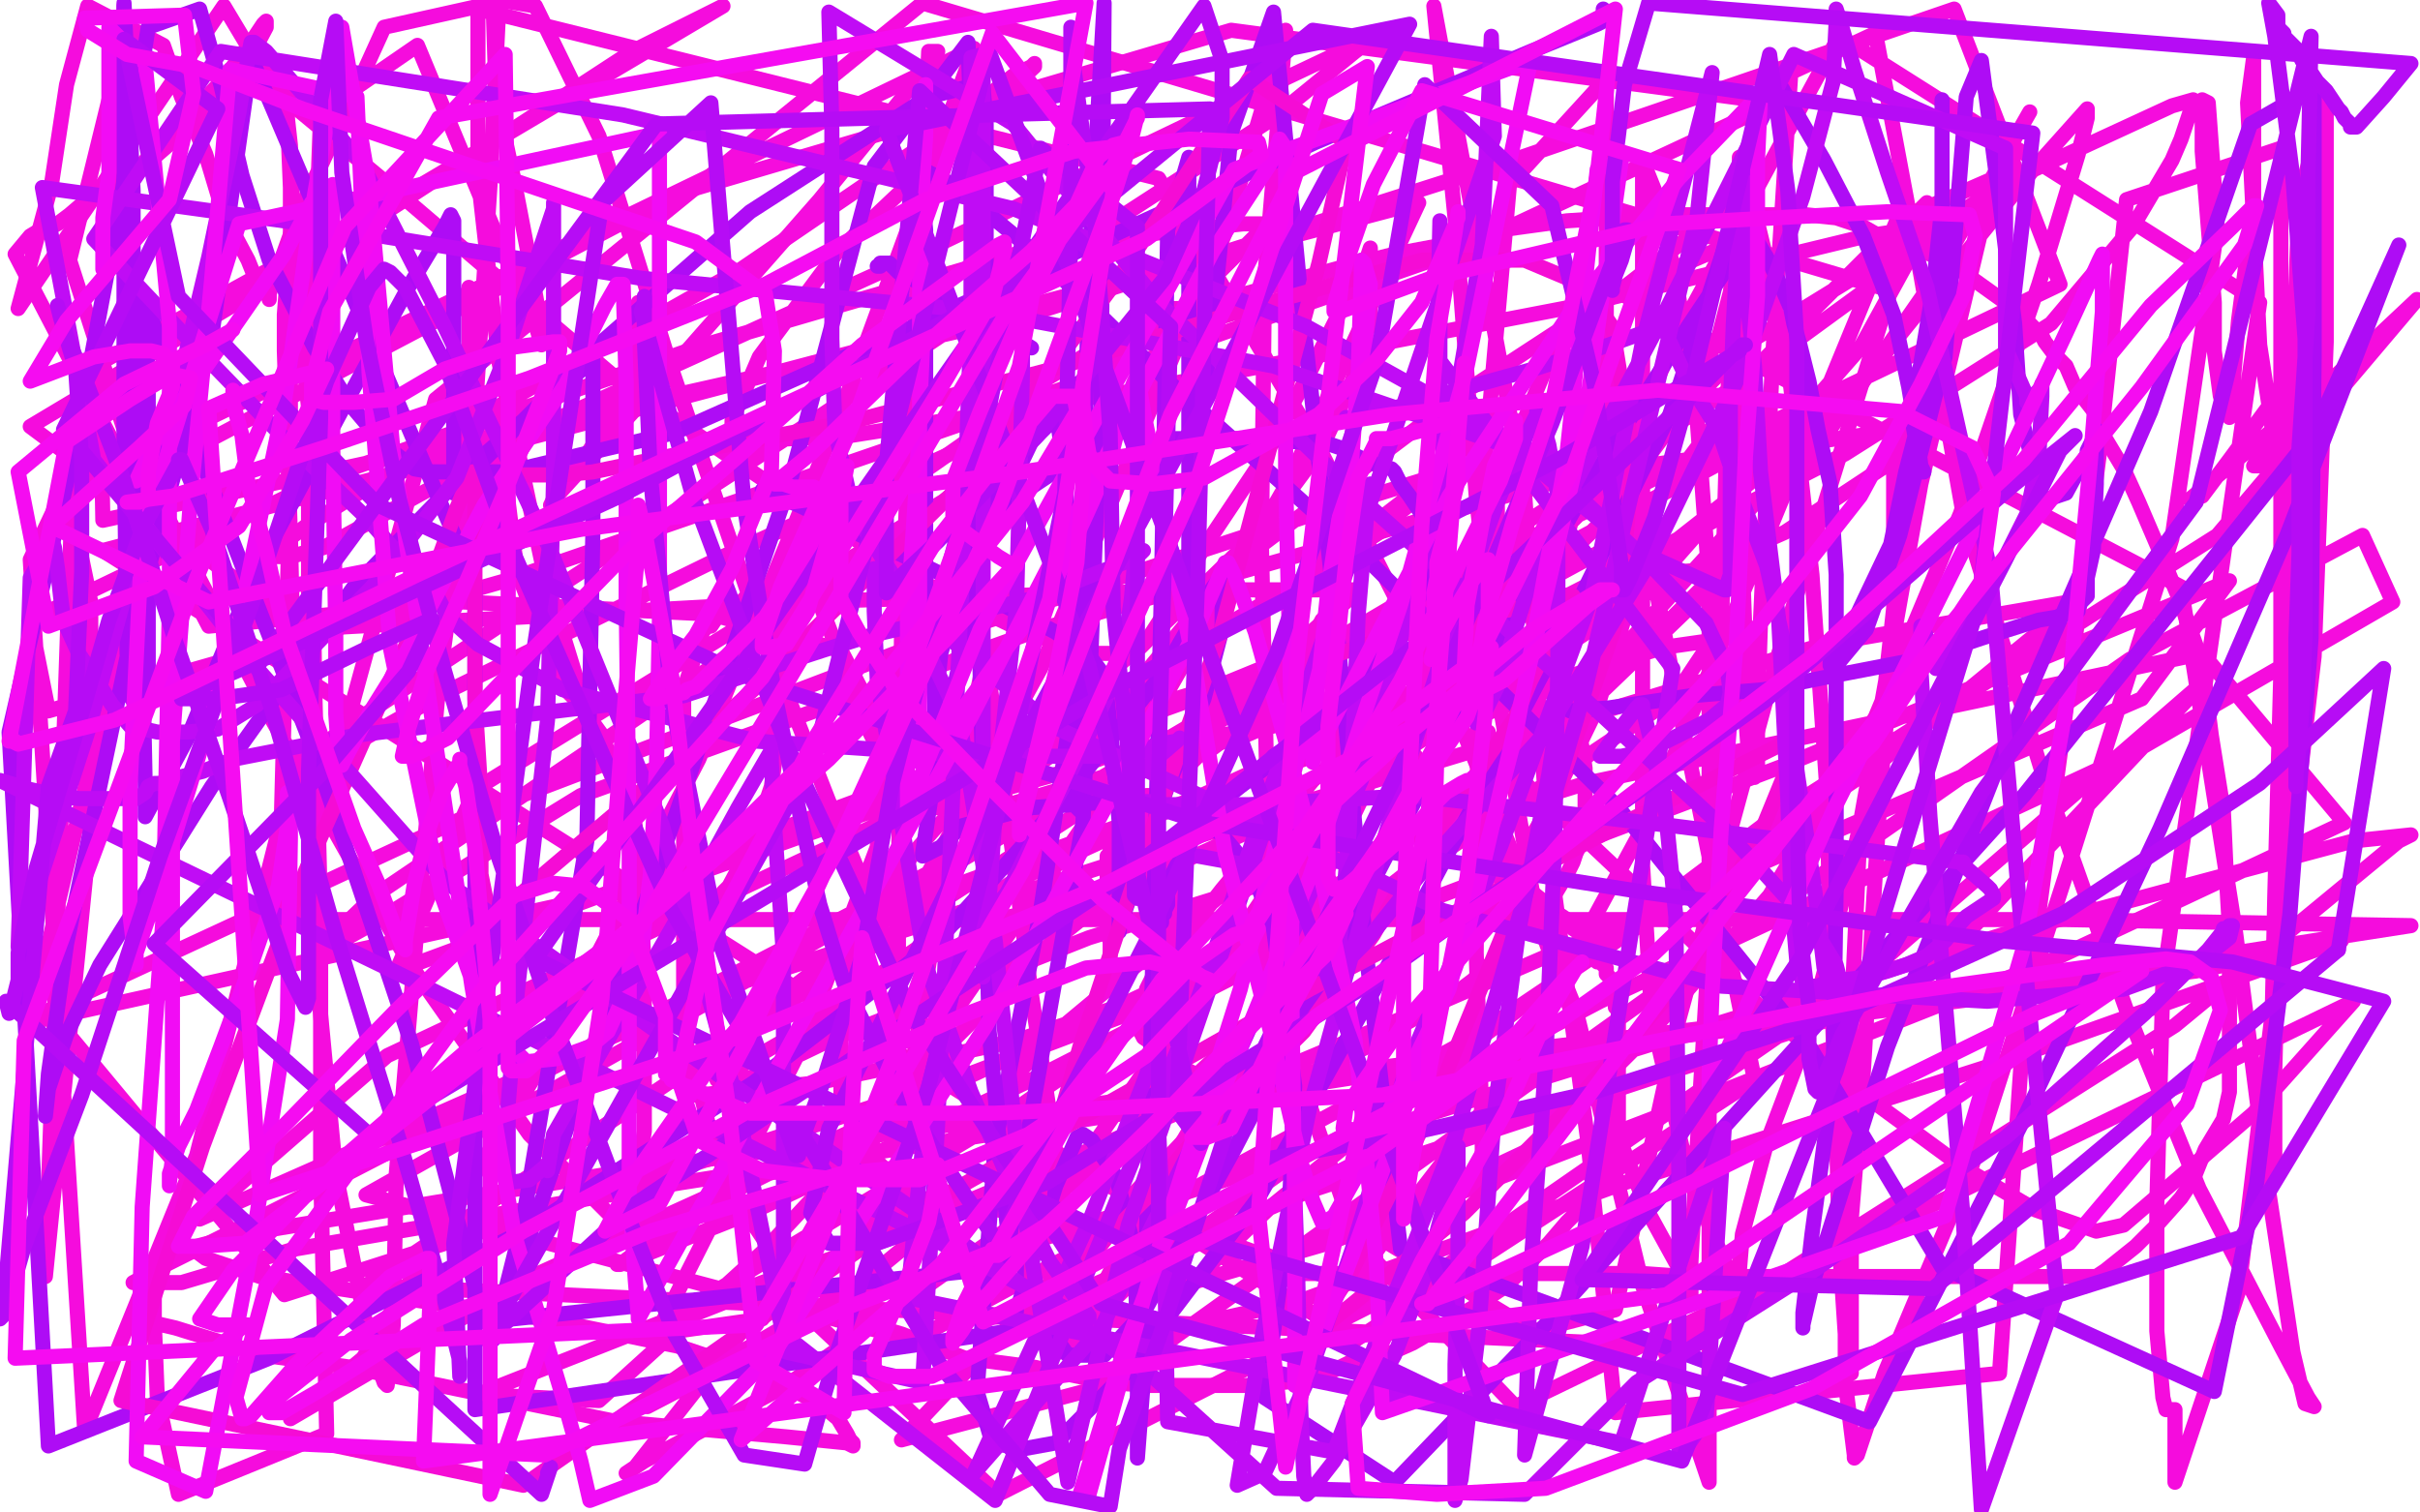 <?xml version="1.0" standalone="no"?>
<!DOCTYPE svg PUBLIC "-//W3C//DTD SVG 1.1//EN"
"http://www.w3.org/Graphics/SVG/1.1/DTD/svg11.dtd">

<svg width="800" height="500" version="1.1" xmlns="http://www.w3.org/2000/svg" xmlns:xlink="http://www.w3.org/1999/xlink" style="stroke-antialiasing: false"><desc>This SVG has been created on https://colorillo.com/</desc><rect x='0' y='0' width='800' height='500' style='fill: rgb(255,255,255); stroke-width:0' /><polyline points="457,249 458,249 458,249 463,246 463,246 468,244 468,244 470,242 470,242 472,240 472,240 473,240 473,240 480,238 491,236 501,232 509,229 514,228 515,228 516,228 517,228 518,230 519,231 519,232 519,233 520,235 522,239 522,243 523,247 524,254 524,258 524,262 524,268 524,272 523,275 523,278 521,282 520,285 518,289 515,294 512,299 506,305 503,308 500,311 498,314 495,317 491,320 487,324 483,327 475,331 467,337 460,341 452,346 444,350 441,351 437,353 435,354 431,355 429,356 427,356 424,356 419,357 414,358 409,358 404,358 400,358 398,358 398,357 396,356 395,355 393,354 391,353 390,352 388,351 387,349 385,348 383,347 381,345 378,343 376,339 373,336 372,333 370,331 370,329 368,326 368,324 367,322 367,321 367,319 367,316 367,314 367,311 366,309 366,307 366,304 366,302 366,300 366,298 366,297 366,296 366,294 366,292 366,289 366,287 366,286 366,284 366,283 367,282 367,280 368,279 369,277 370,275 373,271 374,269 377,265 379,263 383,263 384,261 387,258 388,257 390,256 391,255 392,254 393,253 395,251 396,250 400,248 404,245 407,243 408,242 411,241 413,240 415,239 417,237 419,236 420,235 421,234 423,229 426,226 429,221 433,213 435,209 437,205 440,202 440,201 441,200 442,199 442,198 442,197 443,197 443,195 443,194 443,193 444,193 444,192 444,191 444,190 445,189 445,188 445,187 447,185 448,185 448,183 449,182 450,181 450,180 452,179 453,178 456,176 458,173 462,170 467,166 472,162 476,159 478,158 479,157 480,156 481,156 481,155 482,155 482,154 483,154 484,154 485,154 487,154 488,154 489,155 489,156 490,156 491,157 492,159 492,160 493,160 493,161 493,162 494,163 495,165 495,166 495,167 495,169 495,171 495,174 496,175 496,176 496,178 496,179 496,180 496,182 496,183 496,186 496,190 496,195 495,199 494,203 493,206 491,209 489,211 487,213 486,213 486,214 485,215 485,216 484,216 484,217 483,218 482,219 481,220 480,221 479,222 479,223 477,224 476,225 475,227 475,228 474,228 473,229 472,230 470,231 470,232 470,233 469,234 469,235 468,236 468,237 467,237 467,238 467,239 467,240 467,241 467,242 467,243 467,244 467,245 467,246 467,247 467,248 467,249 468,250 468,251 468,252 469,253 469,255 471,256 472,258 473,261 474,263 476,264 477,266 477,267 478,267 479,268 480,270 481,270 481,271 482,272 484,273 485,274 486,275 486,276 489,278 490,280 493,282 497,285 500,288 504,293 509,297 513,300 515,302 518,304 520,307 523,309 525,312 527,314 528,316 528,318 529,318 531,320 531,322 532,323 533,326 533,328 534,329 534,330 534,333 535,334 535,335 535,339 535,340 535,342 535,346 535,349 535,353 535,357 535,361 535,364 535,368 535,370 535,374 534,379 533,382 532,386 529,390 526,394 523,399 518,404 512,411 505,418 498,425 489,431 479,437 467,444 458,448 447,450 441,453 434,456 424,457 415,458 408,458 400,458 391,458 380,458 366,457 342,452 327,450 319,449 298,441 288,438 280,433 276,429 271,426 268,423 265,421 261,419 259,416 256,414 254,412 252,409 250,406 248,404 245,399 243,396 243,394 241,391 239,387 238,382 236,376 234,371 233,367 232,363 230,358 229,355 228,351 227,347 227,343 226,338 226,332 226,326 226,319 226,312 226,302 226,295 226,285 226,276 226,267 226,260 226,255 226,251 226,246 226,238 226,231 227,225 229,219 229,217 229,216 230,214 231,213 232,211 232,210 232,209 233,208 233,207 234,207 235,207 237,204 239,203 243,201 247,197 257,192 268,181 282,172 296,162 308,154 318,147 323,143 327,140 332,135 336,131 343,127 353,121 361,116 368,112 373,109 376,107 380,106 383,104 387,102 391,102 396,101 402,99 412,97 423,94 434,91 445,88 461,84 477,81 496,76 518,73 533,72 545,72 556,71 562,71 568,71 574,71 579,71 582,71 586,71 591,71 597,71 607,72 616,75 623,79 638,84 644,87 649,90 656,95 663,100 669,105 673,109 675,111 676,113 679,117 683,121 686,128 693,137 696,145 702,155 707,166 713,180 720,197 728,219 731,243 735,268 736,290 737,307 737,323 737,341 737,349 737,355 737,361 735,370 729,380 725,390 721,396 713,405 706,412 701,416 696,420 693,422 691,422 688,422 684,422 677,422 670,422 664,422 658,422 652,422 648,422 646,422 645,422 644,422 642,422 641,422 639,422 636,422 632,422 628,422 619,422 608,422 597,422 586,422 574,422 557,422 543,421 531,421 526,421 524,421 522,421 520,421 518,421 516,421 513,421 509,421 504,421 498,421 492,421 487,421 476,421 470,421 464,421 458,421 453,421 451,421 447,421 446,421 445,421 444,421 443,421 442,421 441,421 440,421 439,421 438,421 436,421 433,421 432,421 430,421 429,421 429,420 428,420 427,419 424,418 423,418 421,416 419,415 415,414 404,410 390,408 378,407 367,406 356,404 345,402 336,401 330,400 326,399 325,398 323,398 321,398 320,398 318,398 316,398 314,397 311,397 309,397 308,397 306,397 305,396 304,396 303,396 302,396 301,396 298,394 295,390 292,386 289,383 288,379 287,378 286,376 286,374 284,373 283,371 282,370 281,368 281,367 280,366 279,365 278,364 278,361 278,359 278,353 278,346 278,336 281,320 287,305 302,282 309,274 315,268 318,266 320,266 320,265 324,264 331,261 349,256 366,250 388,245 411,242 436,237 461,235 481,234 495,231 501,230 502,230 502,231 502,233 501,238 497,249 489,261 477,275 467,287 453,298 433,312 423,316 419,319 418,319 419,316 422,310 429,291 442,264 468,230 502,194 519,174" style="fill: none; stroke: #f50cdd; stroke-width: 5; stroke-linejoin: round; stroke-linecap: round; stroke-antialiasing: false; stroke-antialias: 0; opacity: 1.0"/>
<polyline points="671,37 639,93 639,93 575,185 575,185 472,284 472,284 366,383 366,383 260,458 260,458 213,483 213,483 207,487 207,487 210,485 232,457 260,421 281,384 313,346 346,313 376,289 388,282 389,281 389,285 388,296 385,313 381,323 379,327 381,324 386,317 404,294 434,258 475,221 515,190 539,177 539,181 539,188 538,201 528,234 512,267 496,294 486,307 485,308 485,301 490,276 506,234 537,180 582,120 618,84 635,69 637,67 632,84 615,115 543,197 448,259 364,297 329,304 338,285 360,245 408,187 485,129 534,97 569,82 574,82 574,83 574,89 568,112 553,140 528,174 492,209 469,230 464,233 468,231 475,220 514,178 580,112 666,59 718,35 725,33 724,37 721,46 718,53 705,75 678,107 610,150 514,199 412,243 330,267 326,267 334,259 353,246 403,228 444,223 455,222 452,236 439,265 402,320 359,382 323,423 316,436 317,436 338,435 432,394 632,328 729,225 616,323 476,420 330,494 262,430 353,338 460,249 555,178 606,138 611,133 609,133 595,139 522,178 395,230 227,290 10,338 53,154 224,64 407,10 587,34 482,83 327,137 167,192 16,235 10,205 110,157 233,114 346,81 411,74 419,74 417,76 390,103 313,165 157,261 131,321 307,256 464,208 555,189 569,188 563,194 549,208 508,246 429,302 328,372 213,441 256,424 477,331 708,231 737,192 590,253 310,359 94,428 16,334 154,270 309,211 437,169 479,156 475,157 427,194 304,266 128,349 66,403 238,327 435,264 603,213 684,199 686,198 680,204 619,254 487,343 302,443 121,395 279,306 442,247 550,214 564,212 565,212 565,213 553,231 441,306 343,356 248,401 205,418 204,418 205,418 209,415 215,412 230,400 254,388 273,382 284,381 280,384 252,414 198,463 158,461 252,424 304,406 310,405 303,409 286,423 214,465 281,430 492,362 662,309 778,278 797,276 793,278 719,339 552,445 121,425 282,317 444,212 570,130 644,76 644,74 617,78 522,101 376,129 281,144 243,146 242,145 242,139 251,118 277,83 313,49 342,22 342,21 341,22 335,25 311,44 245,89 160,137 101,174 88,184 90,184 96,184 107,181 183,139 291,90 393,41 450,14 452,14 448,17 421,39 353,83 272,137 183,195 115,240 94,256 103,254 147,229 239,184 334,141 368,127 365,127 356,132 329,153 271,196 192,250 124,296 103,316 104,316 122,306 192,263 344,208 522,157 636,141 645,140 640,143 590,176 493,219 334,292 261,343 240,355 237,357 243,357 249,356 274,344 360,310 524,259 728,216 775,272 677,318 551,368 439,411 394,424 392,425 394,424 420,399 479,351 588,269 733,177 799,99 766,130 737,154 724,165 726,164 728,164 737,152 751,133 754,130 754,131 754,137 752,143 749,147 747,151 745,154 747,154 751,149 751,140 747,114 743,34 745,19 745,68 740,106 738,129 737,138 734,131 732,116 732,100 728,50 728,35 728,33 730,34 733,75 718,178 683,289 652,385 623,454 614,481 613,482 613,481 610,457 610,379 615,272 635,160 659,59 627,73 585,175 544,272 498,357 464,401 454,415 452,417 449,412 426,345 419,268 417,180 418,93 425,10 405,77 344,221 305,292 294,314 293,311 285,291 274,265 249,201 221,119 198,45 177,2 165,0 162,61 157,138 145,227 138,305 131,388 130,438 128,458 127,457 122,443 111,388 103,304 102,217 102,133 97,74 96,48 95,39 95,37 95,38 96,62 96,157 93,271 65,382 28,473 10,185 20,164 21,160 21,162 24,170 30,199 30,273 15,422 24,160 322,16 278,136 231,251 176,357 120,449 96,469 178,421 286,372 384,326 441,300 447,297 429,307 396,324 336,344 270,358 231,362 227,362 230,354 243,341 315,286 468,196 681,94 646,3 500,53 337,105 168,143 34,172 33,120 131,66 239,2 209,17 117,77 10,141 100,208 263,199 398,195 447,195 448,195 446,198 423,218 378,251 293,296 198,345 105,393 55,418 44,424 45,424 60,424 97,413 225,391 449,356 726,321 774,311 659,352 537,391 430,430 363,445 350,447 352,445 358,440 378,420 430,383 529,331 703,250 791,199 781,177 704,218 588,299 366,458 298,476 398,370 503,251 606,138 673,55 690,36 690,39 687,51 674,94 648,170 620,237 585,296 545,342 508,379 491,387 490,388 490,386 490,373 488,315 489,174 499,61 531,26 531,80 531,136 531,157 531,166 533,158 540,142 556,108 608,12 747,100 730,219 715,325 713,398 713,440 715,462 716,466 717,466 718,466 719,466 719,467 719,470 719,475 719,490 740,427 752,328 765,217 769,113 769,32 760,66 758,123 757,189 755,260 753,313 752,354 752,377 752,385 752,386 751,385 750,378 750,364 751,342 752,296 754,222 754,138 754,49 703,66 694,150 682,242 669,339 661,454 534,467 525,378 512,281 504,163 474,2 481,72 488,164 496,234 508,303 528,358 545,401 556,421 559,429 559,428 559,417 562,362 565,312 565,252 565,192 561,138 554,92 547,63 543,53 543,60 543,69 543,95 543,126 543,155 543,190 543,234 543,286 546,336 556,379 566,408 572,421 574,424 575,420 576,408 584,378 598,341 609,298 621,247 626,201 626,168 626,149 626,146 626,153 627,177 626,213 622,256 619,304 616,354 612,403 612,430 612,449 612,454 611,453 610,441 608,411 607,370 605,315 604,262 599,190 592,128 584,86 576,53 575,52 575,60 576,72 576,109 576,153 576,186 577,214 577,236 578,249 580,257 581,254 581,236 582,205 586,118 592,24 620,11 635,91 649,170 675,255 703,334 727,393 754,445 763,462 765,465 762,464 758,447 750,394 739,308 721,194 528,93 554,229 580,357 448,443 292,345 34,182 469,67 426,159 372,253 307,347 252,436 217,441 265,346 290,280 292,242 278,215 235,203 153,199 69,207 5,84 10,78 15,75 17,75 19,74 23,71 30,65 51,52 66,39 79,26 88,9 88,7 87,8 83,14 74,26 60,41 49,52 43,59 40,63 40,60 40,54 40,44 40,34 40,25 40,14 41,6 41,4 41,2 41,4 37,29 23,86 42,145 90,238 135,318 175,375 202,402 207,406 208,405 213,374 213,319 210,273 199,243 191,232 187,228 184,223 181,214 176,202 171,189 169,174 167,158 166,146 165,138 165,136 165,137 165,140 165,146 164,160 163,172 162,174 162,175 160,172 159,163 156,150 156,145 155,133 155,127 155,120 155,110 155,108 155,106 155,105 155,104 155,103 155,102 155,101 155,99 155,97 155,95" style="fill: none; stroke: #f50cdd; stroke-width: 5; stroke-linejoin: round; stroke-linecap: round; stroke-antialiasing: false; stroke-antialias: 0; opacity: 1.0"/>
<polyline points="211,100 211,108 211,108 208,124 208,124 201,140 201,140 192,153 192,153 184,163 184,163 182,167 182,167 184,164 213,132 271,66 297,34 309,18 310,17 307,17 306,39 303,97 300,156 298,211 297,290 297,342 297,381 297,397 297,399 297,391 299,368 308,313 317,261 323,229 326,215 326,217 333,269 341,329 349,381 355,415 359,429 360,434 361,433 361,432 376,403 417,333 465,233 515,112 573,67 569,210 565,333 565,422 565,490 543,425 521,334 483,240 436,148 383,59 158,3 158,25 158,58 165,120 180,190 196,242 211,277 222,296 229,305 230,306 231,305 233,303 235,300 237,298 238,297 239,295 240,294 241,293 249,278 255,260 258,238 259,213 262,194 262,180 262,175 263,175 263,177 267,189 275,210 283,233 292,251 300,261 305,266 307,267 309,267 310,267 313,266 351,237 384,207 417,175 437,148 447,126 453,106 453,90 453,83 453,82 452,85 449,89 445,99 433,123 418,151 398,181 388,198 379,212 377,214 372,216 359,216 337,208 304,192 256,161 206,127 160,88 126,59 97,35 83,17 74,2 6,102 17,61 22,28 29,2 54,15 60,32 68,51 74,71 82,86 86,96 89,98 89,99 89,97 98,72 112,42 127,9 163,1 164,32 170,60 175,86 178,103 179,112 179,114 177,107 170,92 138,15 106,37 103,120 103,172 103,215 103,242 103,249 97,221 96,177 94,116 94,104 95,91 97,99 100,116 103,144 104,226 106,303 106,387 108,474 59,494 52,462 51,437 51,423 53,421 52,423 50,425 48,429 46,433 45,435 45,436 58,439 87,448 116,452 204,470 260,475 280,477 282,478 282,477 281,476 280,474 277,469 271,464 251,454 224,445 180,436 125,428 86,422 68,416 64,413 65,412 80,408 208,387 397,360 629,332 797,306 683,304 456,304 286,304 97,304 144,132 305,1 625,96 588,216 555,337 534,433 507,440 449,405 450,412 501,465 778,331 745,368 716,393 702,405 693,407 673,400 649,386 619,364 581,332 548,300 512,266 493,249 492,247 492,244 492,243 492,242" style="fill: none; stroke: #f50cdd; stroke-width: 5; stroke-linejoin: round; stroke-linecap: round; stroke-antialiasing: false; stroke-antialias: 0; opacity: 1.0"/>
<polyline points="384,145 386,145 386,145 394,145 394,145 405,145 405,145 416,145 416,145 428,146 428,146 437,147 437,147 440,147 440,147 443,148 453,153 460,155 461,156 463,160 466,164 468,167 470,170 471,173 472,176 472,180 472,183 472,186 472,189 472,192 471,195 468,199 467,203 465,206 463,208 460,212 457,216 454,219 452,221 450,224 446,228 443,231 436,238 432,241 429,245 424,248 421,250 418,254 414,257 410,260 405,264 402,268 398,270 396,272 394,274 393,276 393,277 391,279 391,280 391,281 390,281 390,282 390,283 390,285 389,286 388,288 387,290 387,292 386,293 386,294 386,295 386,296 386,297 386,299 385,301 385,302 384,303 384,304 384,305" style="fill: none; stroke: #ae0cf5; stroke-width: 5; stroke-linejoin: round; stroke-linecap: round; stroke-antialiasing: false; stroke-antialias: 0; opacity: 1.0"/>
<polyline points="341,115 331,109 331,109 319,103 319,103 310,98 310,98 303,93 303,93 297,90 297,90 295,88 295,88 294,87 294,87 293,87 292,87 291,87 291,88 290,88" style="fill: none; stroke: #ae0cf5; stroke-width: 5; stroke-linejoin: round; stroke-linecap: round; stroke-antialiasing: false; stroke-antialias: 0; opacity: 1.0"/>
<polyline points="327,137 328,144 328,144 328,160 328,160 327,174 327,174 323,183 323,183 323,184 323,184 322,184 321,184 321,183 321,180 338,163 350,155 360,151 362,149 362,153 362,156 362,180 361,207 360,233 358,261 357,268 356,267 356,255 356,237 358,173 360,88 365,1 364,134 358,272 332,419 160,437 136,345 104,249 70,161 53,116 49,100 49,99 48,103 49,127 49,160 49,191 49,214 49,227 48,233 47,235 46,235 43,230 42,216 41,145 41,63 41,1 44,63 44,147 47,211 48,260 48,268 48,270 62,244 85,188 116,130 135,95 147,75 149,71 150,73 150,100 150,127 150,147 150,158 150,162 150,163 159,153 199,113 248,70 307,32 323,28 324,28 325,29 326,41 326,67 326,107 324,152 322,197 314,234 308,262 305,282 305,283 311,280 318,273 341,267 368,265 391,267 404,276 414,288 421,307 428,359 426,404 418,462 461,490 509,440 669,263 765,143 793,81 756,177 714,274 668,372 618,470 463,413 452,318 442,208 430,98 421,4 407,44 401,106 395,155 393,185 393,204 393,207 393,205 393,202 393,186 393,158 393,111 393,52 386,76 384,192 380,363 378,456 376,482 376,441 375,413 369,389 361,377 358,375 356,376 349,392 334,440 157,466 157,339 157,193 83,19 70,111 45,203 22,312 16,355 15,369 16,360 22,342 33,319 70,260 117,194 157,153 189,125 196,119 196,126 196,175 194,278 173,403 163,443 217,288 261,160 289,55 320,14 323,93 323,180 325,264 327,341 333,406 346,438 353,448 358,448 365,448 378,434 408,380 478,245 524,162 558,108 574,84 578,75 579,75 581,80 584,85 589,95 592,102 593,107 595,114 598,126 601,142 605,160 607,190 607,234 607,293 606,356 599,408 596,434 596,439 596,438 599,425 624,346 664,244 711,136 744,41 765,29 765,118 764,211 757,302 746,391 732,460 642,419 597,344 535,267 452,185 385,125 344,85 315,61 305,56 304,55 306,76 306,128 306,166 306,194 308,217 309,233 309,237 309,238 309,235 311,216 316,199 330,169 341,146 347,140 349,140 350,142 352,156 354,186 354,236 344,301 329,378 323,460 328,477 338,479 349,477 372,454 416,396 465,308 514,215 552,137 572,76 581,41 585,25 585,23 589,29 603,53 616,78 626,104 631,128 634,146 635,154 636,156 635,156 632,138 639,96 642,68 642,44 642,34 642,33 642,45 642,96 637,129 630,156 625,180 615,201 609,214 605,219 605,220 607,220 617,208 628,177 643,118 650,32 655,20 661,66 666,107 668,137 673,157 675,165 677,165 683,163 690,150 690,149 692,145 693,143 693,142 693,147 693,160 692,182 690,191 690,197 688,199 687,201 687,202 686,202 685,202 683,203 682,203 680,204 674,205 655,211 634,218 608,223 583,228 559,230 532,234 519,235" style="fill: none; stroke: #ae0cf5; stroke-width: 5; stroke-linejoin: round; stroke-linecap: round; stroke-antialiasing: false; stroke-antialias: 0; opacity: 1.0"/>
<polyline points="252,162 264,167 264,167 291,180 291,180 322,195 322,195 349,209 349,209 361,218 361,218 364,222 364,222 366,231 366,231 368,250 370,272 370,288 370,303 370,307 370,308 370,307 377,286 386,260 398,231 404,208 404,193 404,190 399,197 384,223 351,265 310,311 249,358 173,407 89,449 16,478 3,242 24,151 40,66 49,9 66,3 73,28 80,58 89,86 104,115 116,134 127,147 137,155 143,156 168,156 223,143 304,107 435,47 506,17 528,8 530,7 530,6 530,5 530,3" style="fill: none; stroke: #ae0cf5; stroke-width: 5; stroke-linejoin: round; stroke-linecap: round; stroke-antialiasing: false; stroke-antialias: 0; opacity: 1.0"/>
<polyline points="441,220 440,220 440,220 438,220 438,220 437,220 437,220 436,220 436,220 436,219 436,219 440,217 440,217 455,212 455,212 491,203 508,200 517,198 520,197 520,198 519,198 518,200 517,201 516,204 515,208 513,212 510,217 506,225 501,237 492,250 480,268 467,286 454,309 431,341 411,361 392,380 379,396 366,409 358,419 350,425 347,430 344,433 343,434 342,434 341,434 341,431 341,426 341,417 344,392 357,346 377,285 403,211 436,87 445,47 413,26 369,93 322,156 249,228 208,265 175,293 163,304 162,304 159,289 159,263 157,231 157,203 157,177 157,156 156,156 151,168 137,207 101,288 67,379 40,463 173,491 300,402 433,327 537,272 589,246 594,243 592,251 583,273 556,324 520,365 484,401 446,432 433,442 432,442 433,442 446,422 473,367 507,284 535,204 540,151 533,108 523,94 504,86 470,86 416,101 348,122 283,139 225,150 196,156 186,157 184,157 182,157 180,157 178,157 175,157 173,157 171,157 170,157 169,157 168,157 167,157" style="fill: none; stroke: #f50cd5; stroke-width: 5; stroke-linejoin: round; stroke-linecap: round; stroke-antialiasing: false; stroke-antialias: 0; opacity: 1.0"/>
<polyline points="331,112 330,113 330,113 329,119 329,119 326,133 326,133 321,151 321,151 318,167 318,167 318,173 318,173 318,167 321,144 327,117 333,96 337,84 338,83 338,85 338,93 338,123 336,201 330,255 327,297 325,319 325,323 325,318 325,262 325,178 325,94 325,18 321,19 321,106 318,193 314,284 310,371 305,457 260,447 243,362 219,273 182,182 147,108 119,53 88,17 84,14 83,14 82,19 79,37 69,85 51,161 29,242 6,313 10,191 17,179 17,178 18,181 19,188 20,197 21,205 26,216 32,225 37,233 43,240 52,242 62,242 72,241 85,233 123,194 151,158 167,118 177,87 183,69 183,67 183,69 183,101 183,158 181,238 171,328 168,365 168,387 168,391 175,390 181,385 181,386 181,387 183,375 226,300 244,267 255,248 255,252 256,272 259,316 259,368 259,441 329,496 395,333 450,175 494,45 493,12 490,81 475,168 450,258 409,349 364,439 322,487 360,404 378,358 383,344 383,343 383,344 383,349 383,373 385,417 386,470 441,480 481,376 524,228 561,72 566,24 543,113 526,198 496,280 465,353 447,413 432,457 418,487 409,491 417,443 433,366 457,279 478,213 495,166 505,143 508,137 508,136 509,137 510,140 512,147 515,164 515,219 514,277 511,351 506,420 504,481 523,412 553,221 475,118 476,73 476,125 478,174 482,210 486,231 488,239 489,239 490,237 495,227 509,182 548,108 593,18 663,49 663,90 663,115 670,131 670,133 672,133 673,133 673,130 674,129 675,128 675,127 675,131 674,151 670,170 661,188 653,203 647,212 642,220 641,221 640,221 640,220 636,208 635,207 635,210 635,221 638,270 649,403 655,499 680,428 668,304 658,189 637,95 624,57 613,23 608,6 607,3 607,7 606,27 596,65 576,122 544,188 511,242 475,282 451,312 443,320 443,310 446,275 449,203 452,168 453,160 451,161 450,169 438,216 407,306 373,405 353,490 338,397 329,311 317,237 299,199 291,188 289,188 289,202 290,225 297,266 306,319 321,361 334,391 347,417 357,431 360,435 360,436 357,435 321,416 228,369 130,321 41,278 0,258 10,261 19,263 26,264 34,264 40,264 43,264 45,264 48,262 49,260 51,259 52,259 53,259 55,258 59,257 67,255 77,251 118,243 226,230 272,215 288,210 341,198 374,185 378,182 376,184 375,187 374,198 372,212 366,230 358,247 351,261 341,279 333,295 323,308 320,313 318,312 316,324 307,359 300,429 536,477 570,373 564,469 555,482 555,390 554,303 550,262 543,234 543,233 542,233 541,234 534,243 529,250 530,250 534,250 536,250 541,249 547,247 553,244 565,238 571,233 572,229 571,221 564,206 542,183 506,149 432,108 335,69 206,38 73,17 31,79 65,115 97,148 121,171 136,188 141,194 145,198 148,204 158,213 186,228 250,245 323,250 360,250 368,250 372,250 376,249 383,246 389,245 390,244 389,245 382,251 375,257 369,263 367,265 368,265 369,265 373,265 378,265 382,265 385,266 386,266 388,266 389,266 392,266 398,266 413,266 467,263 553,273 648,285 649,285 649,286 657,293 658,294 659,296 659,297 656,299 650,303 643,311 637,316 630,319 624,321 617,323 609,324 603,325 601,326 599,326 597,326 596,325 594,318 592,295 591,264 588,205 582,156 580,121 577,95 577,71 577,61 577,60 577,61 575,72 573,107 572,134 572,158 572,174 572,185 572,190 571,193 571,194 571,195 570,195 541,182 500,148 421,121 325,103 212,92 101,74 14,62 31,152 85,221 148,292 237,355 311,406 381,455 422,492 504,494 541,457 601,419 663,376 709,335 730,314 734,309 735,308 735,307 736,307 737,306 738,306 737,310 732,314 724,319 702,327 657,331 569,326 477,301 348,240 302,201 282,169 276,142 275,112 275,74 275,43 274,4 335,41 383,100 449,164 514,222 569,273 599,306 607,319 608,323 605,325 603,320 600,295 596,268 592,241 590,214 584,187 575,163 568,142 558,126 552,113 550,108 549,106 548,107 549,107 546,109 532,114 507,122 478,130 457,136 446,138 445,139 445,138" style="fill: none; stroke: #c00cf5; stroke-width: 5; stroke-linejoin: round; stroke-linecap: round; stroke-antialiasing: false; stroke-antialias: 0; opacity: 1.0"/>
<polyline points="486,219 501,218 501,218 507,215 507,215 512,210 512,210 516,207 516,207 518,207 518,207 518,212 518,212 518,216 518,216 512,256 502,308 494,368 489,438 483,489 481,496 481,451 482,419 482,394 482,381 482,379 482,383 479,392 472,419 461,448 441,483 434,492 432,494 431,488 430,466 429,422 427,367 427,318 426,294 425,287 424,287 422,287 418,287 396,283" style="fill: none; stroke: #c00cf5; stroke-width: 5; stroke-linejoin: round; stroke-linecap: round; stroke-antialiasing: false; stroke-antialias: 0; opacity: 1.0"/>
<polyline points="45,159 52,144 52,144 76,110 76,110 94,84 94,84 103,67 103,67 110,62 110,62 110,61 110,61 110,64 110,74 110,106 110,147 111,211 111,236 112,250 113,253 115,249 122,236 132,220 160,167 187,127 200,101 204,94 206,94 207,127 207,198 208,279 208,345 208,394 210,423 211,435 211,436 217,425 227,407 239,386 278,314 321,237 365,152 401,83 420,54 423,46 425,49 425,158 427,245 427,326 428,397 428,438 428,456 428,458 428,457 431,457 447,415 485,309 523,145 536,53 528,56 518,150 501,243 479,327 450,386 441,402 438,404 437,404 434,397 430,384 420,341 405,282 395,221 384,166 378,136 376,124 375,126 371,136 368,148 366,154 364,159 361,166 356,177 347,196 333,214 320,232 310,245 304,252 304,250 304,240 304,226 304,177 304,122 304,76 306,45 306,29 306,28 306,35 305,62 305,114 303,159 300,203 300,237 300,260 300,269 300,270 300,267 306,253 324,208 362,139 408,56 506,20 485,121 463,200 433,290 398,376 371,448 361,481 357,494 358,495 360,494 381,419 410,327 444,190 449,123 450,91 450,86 451,87 453,94 451,117 447,143 439,195 435,233 434,251 434,252 434,251 448,224 479,164 520,102 555,59 580,33 582,30 582,31 581,53 581,98 577,151 574,212 569,274 566,327 565,355 565,361 567,356 606,268 652,176 683,110 694,86 695,84 695,103 691,153 684,228 669,313 643,402 457,467 455,418 448,344 437,291 425,245 415,209 408,190 406,186 405,186 396,207 367,264 326,339 256,447 216,488 195,496 192,483 187,465 170,408 156,326 143,239 130,150 122,61 113,9 111,24 103,70 94,133 79,205 63,259 52,295 45,315 45,319 43,303 43,260 47,177 79,74 218,44 218,131 218,204 217,254 215,289 212,315 206,330 201,341 195,346 184,350 174,351 161,338 146,296 129,214 122,123 118,32 76,23 70,92 63,165 57,245 57,321 57,362 57,383 56,391 56,392 56,391 56,390 56,388 59,379 65,367 73,346 83,319 92,293 95,273 95,263 95,262 96,263 96,277 95,337 83,414 68,493 45,483 47,399 54,302 56,199 56,107 48,21 36,9 36,34 36,57 34,72 34,84 34,88 34,89" style="fill: none; stroke: #f10cf5; stroke-width: 5; stroke-linejoin: round; stroke-linecap: round; stroke-antialiasing: false; stroke-antialias: 0; opacity: 1.0"/>
<polyline points="181,487 182,485 182,485 179,494 179,494 2,331 3,335 4,332 6,324 6,315 12,287 25,243 36,205 47,175 59,153 59,152 60,152 70,175 90,235 111,309 132,377 146,426 152,450 152,455 150,411 176,218 199,67 235,34 246,167 256,229 265,272 271,299 279,325 289,345 297,361 309,380 319,395 328,408 330,410 331,411 342,384 379,311 422,216 455,120 471,28 513,68 527,127 533,166 536,187 536,195 537,195 539,191 547,171 559,128 585,18 591,63 594,113 594,165 594,217 594,266 595,308 598,333 598,350 600,360 601,361 609,342 655,262 726,166 764,12 763,56 763,103 760,148 760,183 759,211 759,234 759,251 759,260 759,259 759,256 760,247 761,234 762,210 762,182 762,112 758,59 752,12 750,1 753,5 753,9 755,11 755,12 756,13 759,16 761,20 764,24 766,27 769,30 771,33 773,36 774,37 775,39 776,40 777,41 777,42 779,42 788,32 797,21 545,1 537,28 535,45 533,60 533,76 533,89 533,95 533,96 533,95 534,91 536,86 538,79 538,76 537,76 531,92 513,140 477,224 407,369 384,440 370,479 367,498 347,494 312,453 267,378 222,301 169,181 147,120 134,95 129,90 127,89 122,95 108,126 85,195 53,283 27,362 8,412 2,433 0,436 1,435 16,260 25,235 27,189 27,152 25,122 20,105 19,101 22,111 28,125 41,159 58,212 76,264 95,321 101,333 102,330 102,255 106,138 106,33 111,7 113,57 121,112 132,165 147,222 165,284 183,337 204,393 223,441 246,481 266,484 276,449 307,359 333,256 352,163 354,76 354,24 354,9 354,15 362,74 367,143 368,201 373,249 375,280 375,296 376,297 376,279 376,167 376,75 344,49 326,140 295,259 285,316 272,358 265,377 264,382 263,382 259,371 250,345 238,312 222,232 215,157 213,112 213,98 213,100 212,103 229,164 259,244 302,336 364,431 556,483 607,354 654,200 672,44 434,10 324,100 205,164 105,210 62,229 60,231 72,231 93,228 122,214 142,205 143,205 135,222 106,256 51,312 122,375 371,226 515,152 575,116 576,114 577,114 576,114 558,132 490,196 364,295 210,398 161,443 269,251 327,17 492,468 177,317 398,2 404,20 404,39 398,63 385,92 343,144 310,179 294,194 293,196 293,195 293,154 304,30 387,108 383,257 383,406 576,461 741,409 788,331 738,318 661,311 544,295 398,272 252,226 125,167 59,98 41,13 72,36 21,142 86,219 217,41 400,36 396,190 389,367 397,378 360,220 293,43 466,8 432,71 386,156 334,252 274,373 268,401 274,411 290,411 346,391 453,325 583,232 666,160 686,144 681,149 663,185 595,317 523,423 639,426 773,314" style="fill: none; stroke: #b60cf5; stroke-width: 5; stroke-linejoin: round; stroke-linecap: round; stroke-antialiasing: false; stroke-antialias: 0; opacity: 1.0"/>
<polyline points="432,381 419,383" style="fill: none; stroke: #b60cf5; stroke-width: 5; stroke-linejoin: round; stroke-linecap: round; stroke-antialiasing: false; stroke-antialias: 0; opacity: 1.0"/>
<polyline points="773,314 788,221 747,259 682,302 609,335 527,361 469,374 432,381" style="fill: none; stroke: #b60cf5; stroke-width: 5; stroke-linejoin: round; stroke-linecap: round; stroke-antialiasing: false; stroke-antialias: 0; opacity: 1.0"/>
<polyline points="77,129 77,130 77,130 77,133 77,133 80,144 80,144 82,160 82,160 88,182 88,182 94,209 94,209 104,237 104,237 117,274 125,292 131,308 133,313 134,314 134,311 137,292 141,276 146,262 152,252 152,251 152,253 154,260 157,280 162,337 162,410 162,494 183,433 199,330 206,239 211,180 211,167 213,175 222,223 230,291 241,367 250,450 279,467 281,380 284,324 285,311 285,310 325,437 472,361 476,212 484,120 472,270 425,485 416,401 429,216 452,22 437,31 395,161 338,288 250,438 5,449 8,344 65,191 114,75 167,18 168,94 168,178 168,249 168,304 168,340 168,353 169,354 174,354 185,344 212,306 260,226 333,103 368,55 376,39 376,38 374,46 369,62 359,89 331,166 288,261 245,338 210,388 200,407 202,406 218,398 247,344 293,244 337,121 359,1 145,39 109,103 103,127 103,132 107,133 117,133 130,132 147,122 168,115 183,113 185,113 185,116 168,160 153,195 141,222 135,241 133,250 136,250 148,244 171,220 207,183 245,150 285,114 330,81 332,80 332,83 328,99 313,125 252,224 157,330 88,425 78,462 80,469 81,469 83,468 98,451 129,422 141,416 142,416 142,417 142,433 140,483 551,428 708,321 673,335 559,391 481,427 470,431 472,431 486,414 518,372 575,295 646,205 708,128 742,81 746,68 745,68 738,75 711,101 669,152 599,217 506,288 435,336 399,370 394,376 399,376 407,373 419,348 474,247 520,155 555,56 470,30 454,61 445,87 441,101 441,103 443,103 454,99 473,92 550,74 624,70 651,71 653,78 649,98 635,127 615,164 582,206 543,248 501,296 465,337 445,366 444,373 451,374 468,370 481,358 502,341 517,324 523,318 521,320 512,335 498,367 470,417 447,464 449,492 475,494 511,492 599,459 684,411 723,365 734,334 731,323 724,318 716,317 695,319 630,328 457,362 329,368 248,368 222,357 221,355 220,355 220,336 208,304 193,293 183,292 170,296 131,334 95,371 64,402 59,412 66,412 81,411 122,379 197,320 281,237 338,166 356,136 355,131 348,131 336,145 310,178 270,243 234,311 224,356 231,377 252,387 278,390 304,390 340,375 379,349 413,313 416,307 415,307 408,309 395,318 362,352 311,418 245,476 295,350 347,198 368,63 328,11 282,140 258,194 252,212 252,214 254,214 260,213 267,202 275,174 279,155 280,154 278,165 278,179 278,191 278,198 284,209 297,229 327,260 364,297 390,318 399,324 400,324 393,321 380,318 359,320 320,335 250,366 173,407 116,443 92,462 89,467 90,467 93,467 105,460 140,438 215,407 278,388 307,385 310,385 310,386 310,388 307,404 299,425 289,448 289,453 294,455 308,455 361,429 453,382 546,316 619,246 655,192 659,163 652,148 628,136 548,129 460,137 338,156 192,175 69,199 17,174 46,148 61,134 63,125 58,124 53,126 43,132 22,146 3,245 5,245 4,245 6,246 38,238 138,190 265,131 379,79 417,51 416,47 393,46 355,50 306,66 253,94 175,125 107,148 57,164 42,166 46,166 49,165 49,156 52,140 57,128 57,122 57,120 54,117 50,116 43,116 31,118 10,126 22,106 56,66 64,31 61,5 28,6 29,10 42,18 64,22 100,36 156,55 230,80 253,97 256,116 255,156 242,188 230,210 220,223 215,231 217,231 226,229 227,228 230,227 253,204 268,180 272,169 272,164 269,161 265,161 262,161 259,160 256,160 256,159 257,159 268,150 300,119 341,83 370,53 373,47 372,47 368,48 363,52 353,74 338,103 324,136 315,159 315,173 330,184 335,187 336,187 336,186 314,210 274,251 218,300 157,345 112,384 77,420 66,436 72,438 81,438 82,438 81,438 70,447 47,475 180,481 278,433 330,413 328,413 327,415 323,422 318,433 315,442 315,444 318,440 323,432 343,409 379,374 415,338 439,315 445,302" style="fill: none; stroke: #f50cf1; stroke-width: 5; stroke-linejoin: round; stroke-linecap: round; stroke-antialiasing: false; stroke-antialias: 0; opacity: 1.0"/>
<polyline points="487,257 486,258 486,258 485,258 485,258 483,259 483,259 478,262 478,262 474,266 474,266 469,272 469,272 460,280 460,280 452,287 445,293 441,294 439,290 439,267 439,240 442,214 445,185 449,158 455,146 455,145 456,145 460,145 471,142 481,139 482,139 482,140 482,142 482,151 482,159 479,171 476,182 475,186 475,188 475,189 475,191 474,196 474,202 474,208 474,215 473,218 474,215 475,212 480,203 486,193 491,186 492,185 492,188 492,204 491,236 485,290 474,346 467,383 464,402 464,403 464,395 464,371 464,300 470,174 475,112 481,77 482,70 482,72 479,79 470,100 455,119 436,137 398,158 381,160 367,159 362,154 360,150 359,144 358,134 358,128 358,127 358,128 358,134 358,159 356,186 349,222 342,251 337,272 337,276 341,259 348,239 387,137 428,57 534,3 528,58 513,134 500,173 491,205 488,222 487,228 486,229 485,230 484,230 484,222 485,200 490,173 494,154 500,141 501,139 501,141 501,145 496,159 478,195 463,225 444,257 427,287 416,304 413,308 414,305 419,297 432,273 451,245 485,220 493,214 485,237 453,284 417,334 379,375 346,405 330,415 328,415 340,394 359,360 384,324 424,281 465,243 507,208 529,195 533,195 532,195 525,200 497,225 364,293 236,346 86,395 69,135 87,127 108,122 100,139 90,156 79,174 51,194 16,207 6,156 41,127 68,114 77,109" style="fill: none; stroke: #f50cf1; stroke-width: 5; stroke-linejoin: round; stroke-linecap: round; stroke-antialiasing: false; stroke-antialias: 0; opacity: 1.0"/>
</svg>
